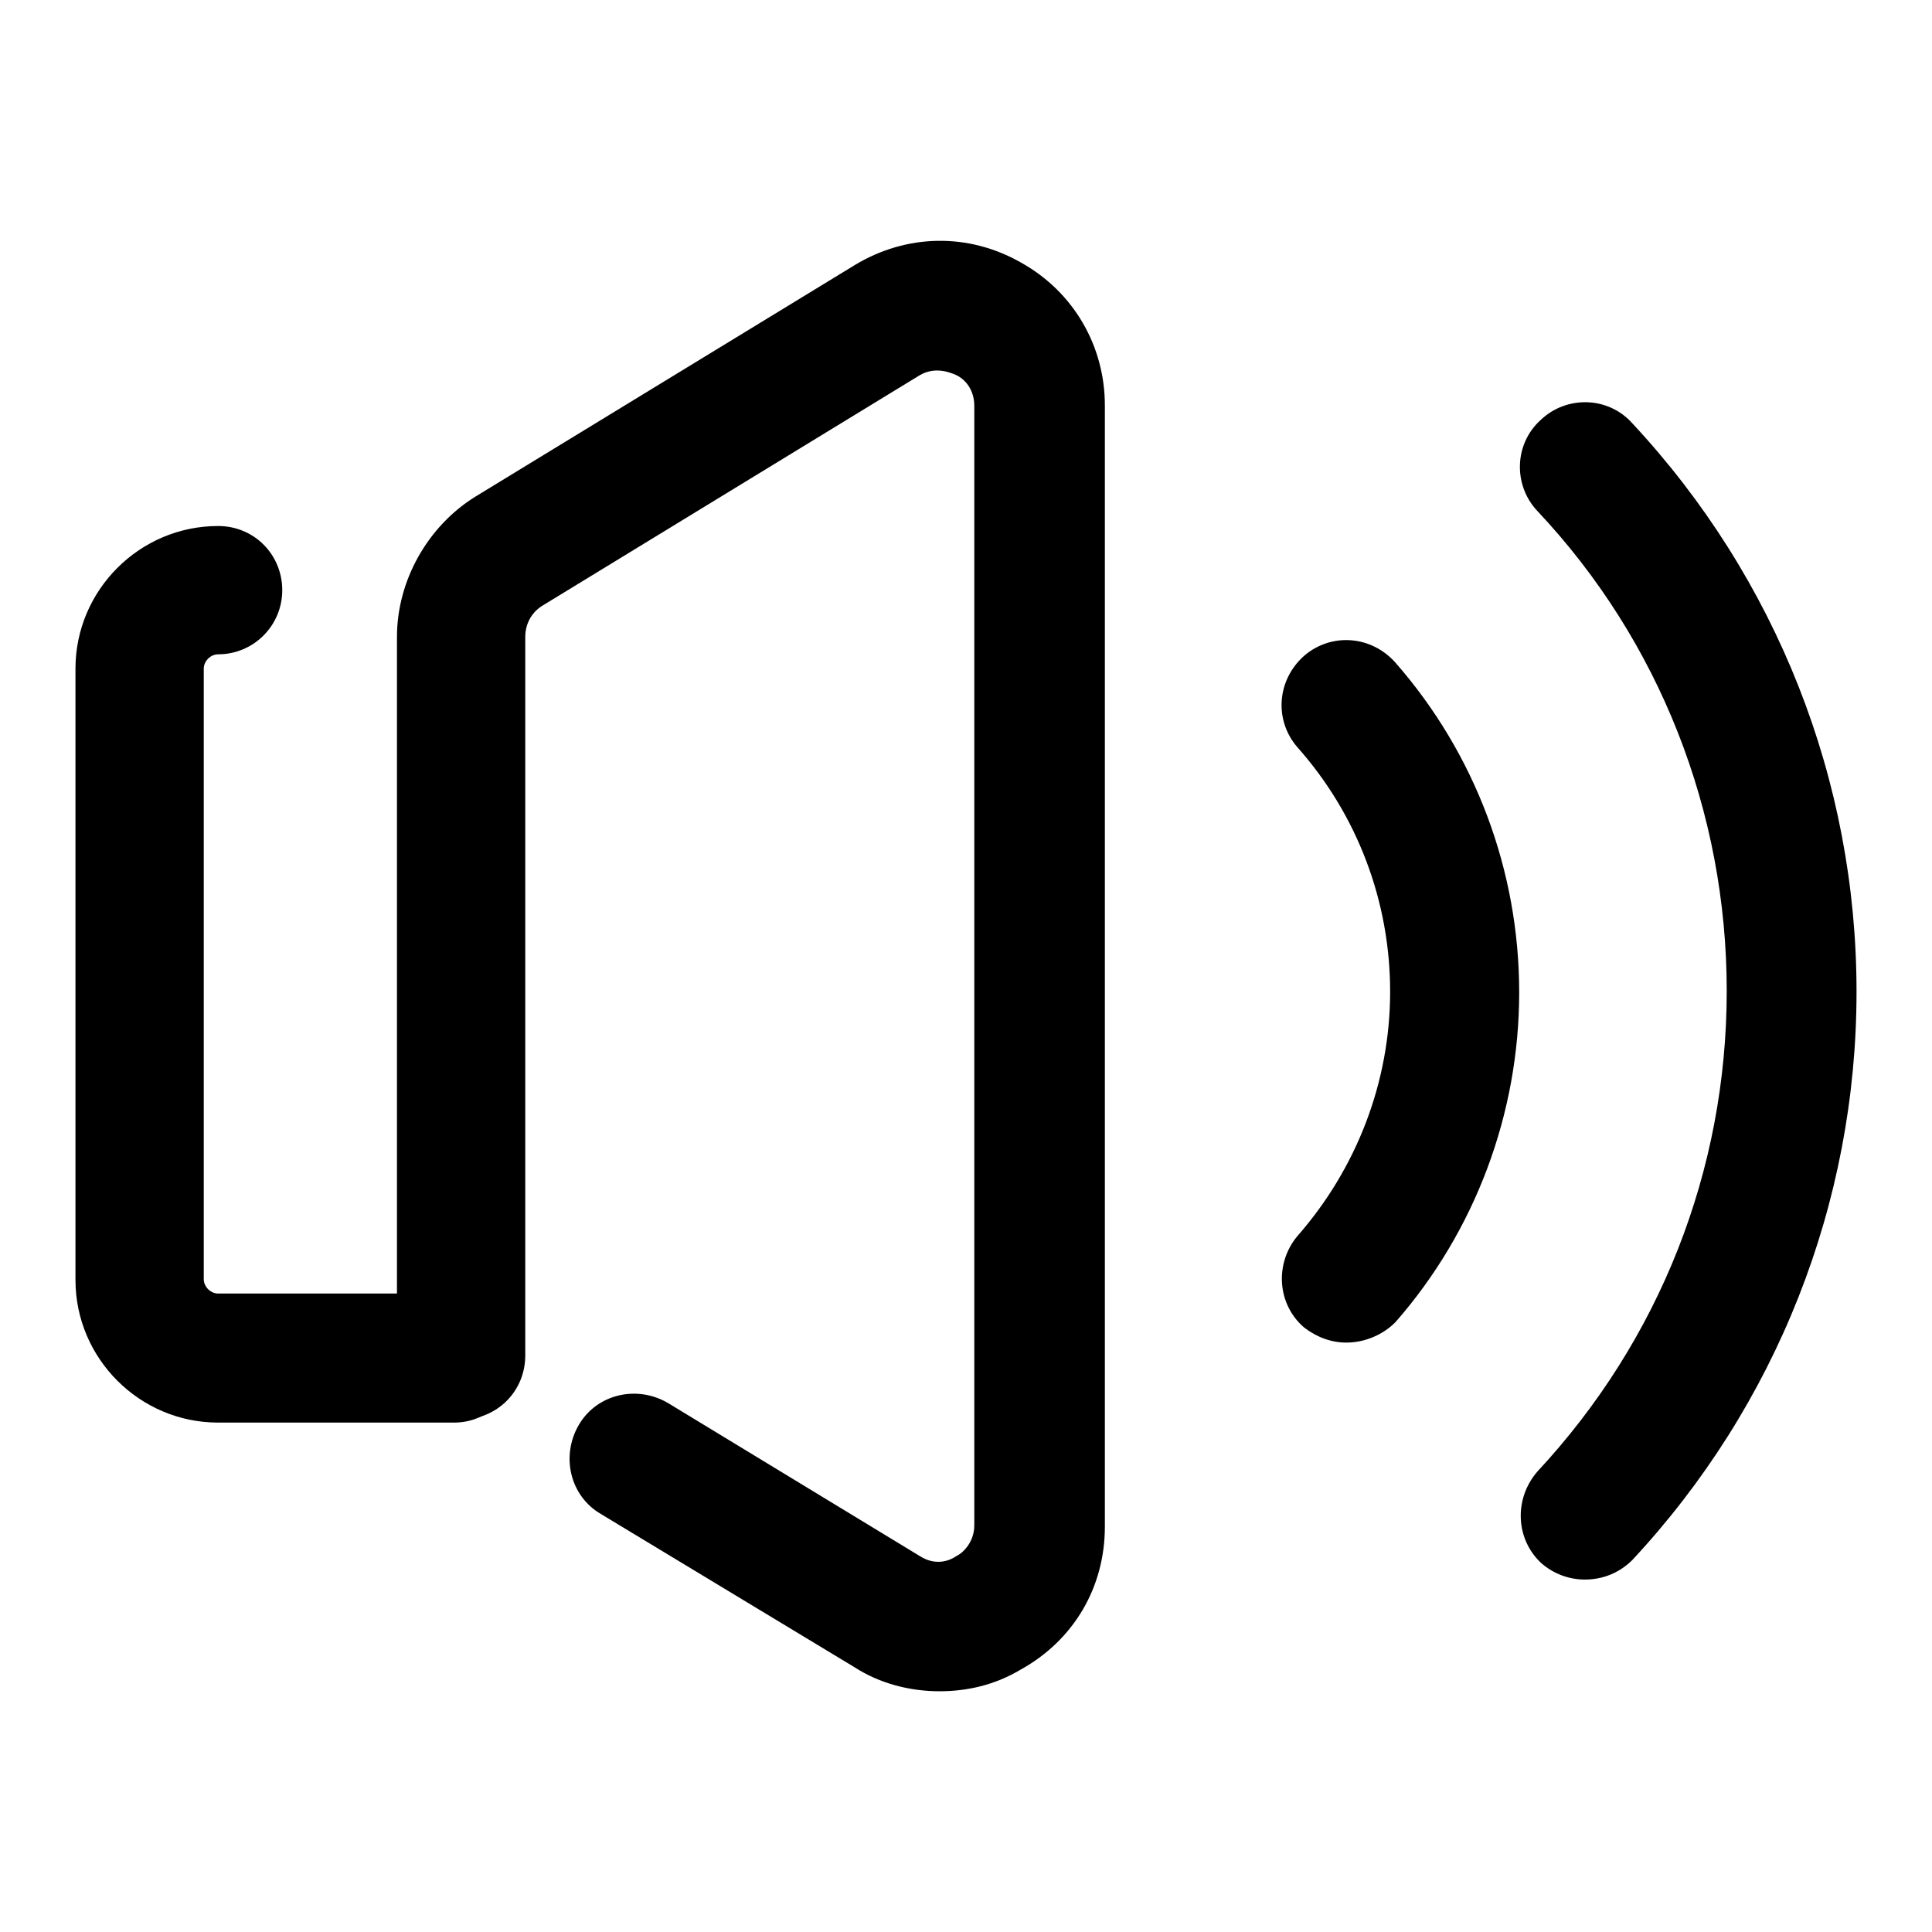 <?xml version="1.0" encoding="utf-8"?>
<!-- Svg Vector Icons : http://www.onlinewebfonts.com/icon -->
<!DOCTYPE svg PUBLIC "-//W3C//DTD SVG 1.1//EN" "http://www.w3.org/Graphics/SVG/1.1/DTD/svg11.dtd">
<svg version="1.1" xmlns="http://www.w3.org/2000/svg" xmlns:xlink="http://www.w3.org/1999/xlink" x="0px" y="0px" viewBox="0 0 256 256" enable-background="new 0 0 256 256" xml:space="preserve">
<g> <path fill="#000000" d="M124.5,224.1c-3.9,0-7.9-1-11.3-3.2l-33.6-20.3c-4.1-2.4-5.3-7.7-2.9-11.8c2.4-4.1,7.7-5.3,11.8-2.9 l33.4,20.3c2.2,1.4,4.1,0.5,4.8,0c0.7-0.3,2.4-1.7,2.4-4.1V53.8c0-2.6-1.7-3.8-2.4-4.1c-0.7-0.3-2.7-1.2-4.8,0L71.8,80.3 c-1.4,0.9-2.2,2.4-2.2,4.1v95.2c0,4.8-3.8,8.5-8.5,8.5c-4.8,0-8.5-3.8-8.5-8.5V84.4c0-7.5,4.1-14.7,10.4-18.6l50.3-30.7 c6.8-4.1,15-4.3,22-0.3c7,3.9,11.1,11.1,11.1,18.9v148.6c0,8-4.1,15-11.1,18.9C131.8,223.3,128.1,224.1,124.5,224.1z"/> <path fill="#000000" d="M60.2,188.5H28.9c-10.4,0-18.9-8.5-18.9-18.9V88.6c0-10.4,8.5-18.9,18.9-18.9c4.8,0,8.5,3.8,8.5,8.5 s-3.8,8.5-8.5,8.5c-1,0-1.9,0.9-1.9,1.9v80.9c0,1,0.9,1.9,1.9,1.9H60c4.8,0,8.5,3.8,8.5,8.5C68.5,184.7,64.8,188.5,60.2,188.5z  M210,209.3c-2,0-4.1-0.7-5.8-2.2c-3.4-3.2-3.6-8.5-0.5-12.1c16.2-17.4,25.1-39.9,25.1-63.7c0-23.7-8.9-46.4-25.1-63.6 c-3.2-3.4-3.1-8.9,0.5-12.1c3.4-3.2,8.9-3.1,12.1,0.5c19.1,20.5,29.7,47.3,29.7,75.3c0,28-10.6,54.8-29.7,75.3 C214.6,208.4,212.4,209.3,210,209.3z"/> <path fill="#000000" d="M178.4,177.9c-2,0-3.9-0.7-5.6-2c-3.6-3.1-3.9-8.5-0.9-12.1c7.9-9,12.3-20.5,12.3-32.4 c0-11.9-4.3-23.4-12.3-32.4c-3.1-3.6-2.7-8.9,0.9-12.1c3.6-3.1,8.9-2.7,12.1,0.9c10.6,12.1,16.4,27.6,16.4,43.7 c0,16-5.8,31.6-16.4,43.7C183.2,176.9,180.8,177.9,178.4,177.9z"/></g>
</svg>